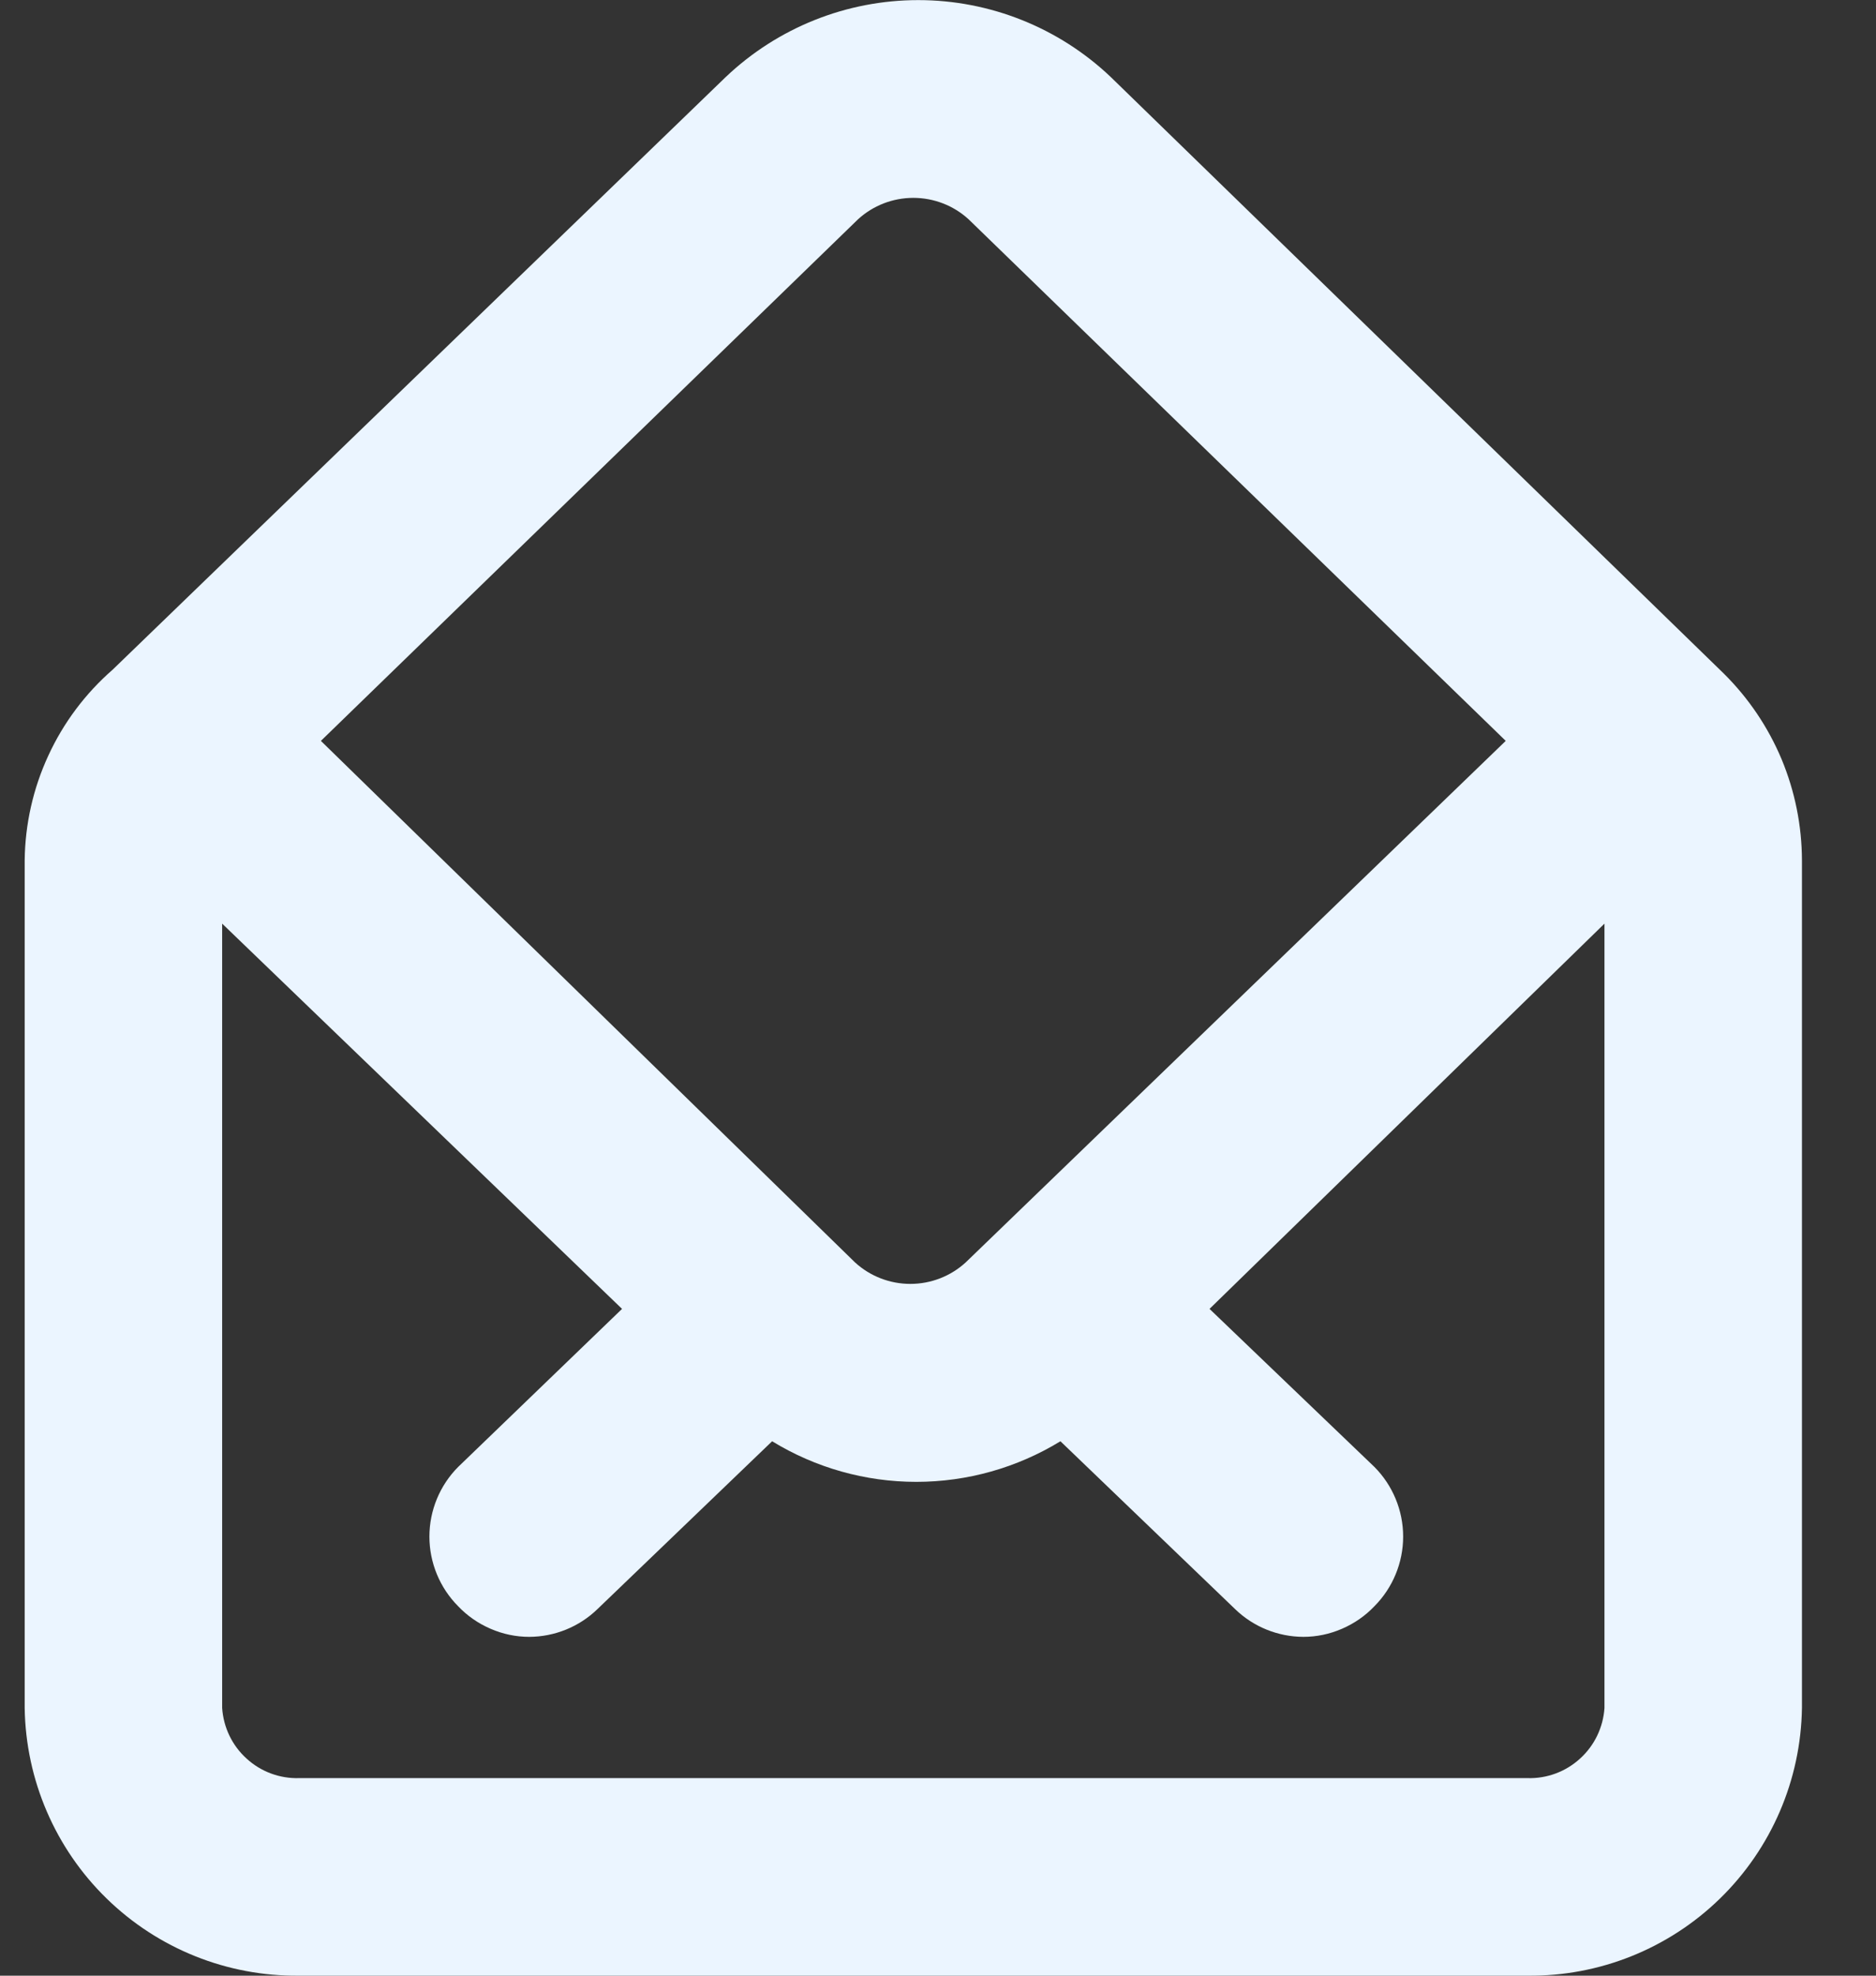 <svg width="19" height="20" viewBox="0 0 19 20" fill="none" xmlns="http://www.w3.org/2000/svg">
<rect x="0" y="0" width="19" height="20" fill="#333333" stroke="none"/>
<path d="M17.46 6.82L11.25 0.78C10.724 0.28 10.026 0.001 9.3 0.001C8.574 0.001 7.876 0.28 7.35 0.78L1.14 6.78C0.864 7.021 0.642 7.317 0.489 7.65C0.335 7.983 0.254 8.344 0.25 8.71V17.29C0.261 18.018 0.559 18.711 1.08 19.219C1.601 19.727 2.302 20.008 3.03 20H15.47C16.198 20.008 16.899 19.727 17.42 19.219C17.941 18.711 18.239 18.018 18.25 17.29V8.71C18.249 8.358 18.179 8.011 18.044 7.686C17.908 7.362 17.71 7.068 17.46 6.82ZM8.69 2.22C8.843 2.08 9.043 2.003 9.25 2.003C9.457 2.003 9.657 2.08 9.81 2.22L15.25 7.5L9.78 12.78C9.627 12.92 9.427 12.997 9.22 12.997C9.013 12.997 8.813 12.92 8.66 12.78L3.25 7.5L8.69 2.22ZM16.25 17.29C16.237 17.486 16.149 17.67 16.003 17.802C15.858 17.935 15.667 18.006 15.47 18H3.03C2.833 18.006 2.642 17.935 2.497 17.802C2.351 17.67 2.263 17.486 2.25 17.29V9.35L6.3 13.25L4.64 14.85C4.454 15.037 4.349 15.291 4.349 15.555C4.349 15.819 4.454 16.073 4.64 16.26C4.733 16.358 4.845 16.435 4.968 16.488C5.092 16.542 5.225 16.57 5.36 16.57C5.617 16.569 5.865 16.469 6.05 16.29L7.82 14.59C8.26 14.859 8.765 15.001 9.28 15.001C9.795 15.001 10.3 14.859 10.74 14.59L12.51 16.29C12.695 16.469 12.943 16.569 13.2 16.57C13.335 16.57 13.468 16.542 13.592 16.488C13.715 16.435 13.827 16.358 13.92 16.26C14.106 16.073 14.211 15.819 14.211 15.555C14.211 15.291 14.106 15.037 13.92 14.85L12.25 13.25L16.25 9.35V17.29Z" fill="#EBF5FF"/>
</svg>
